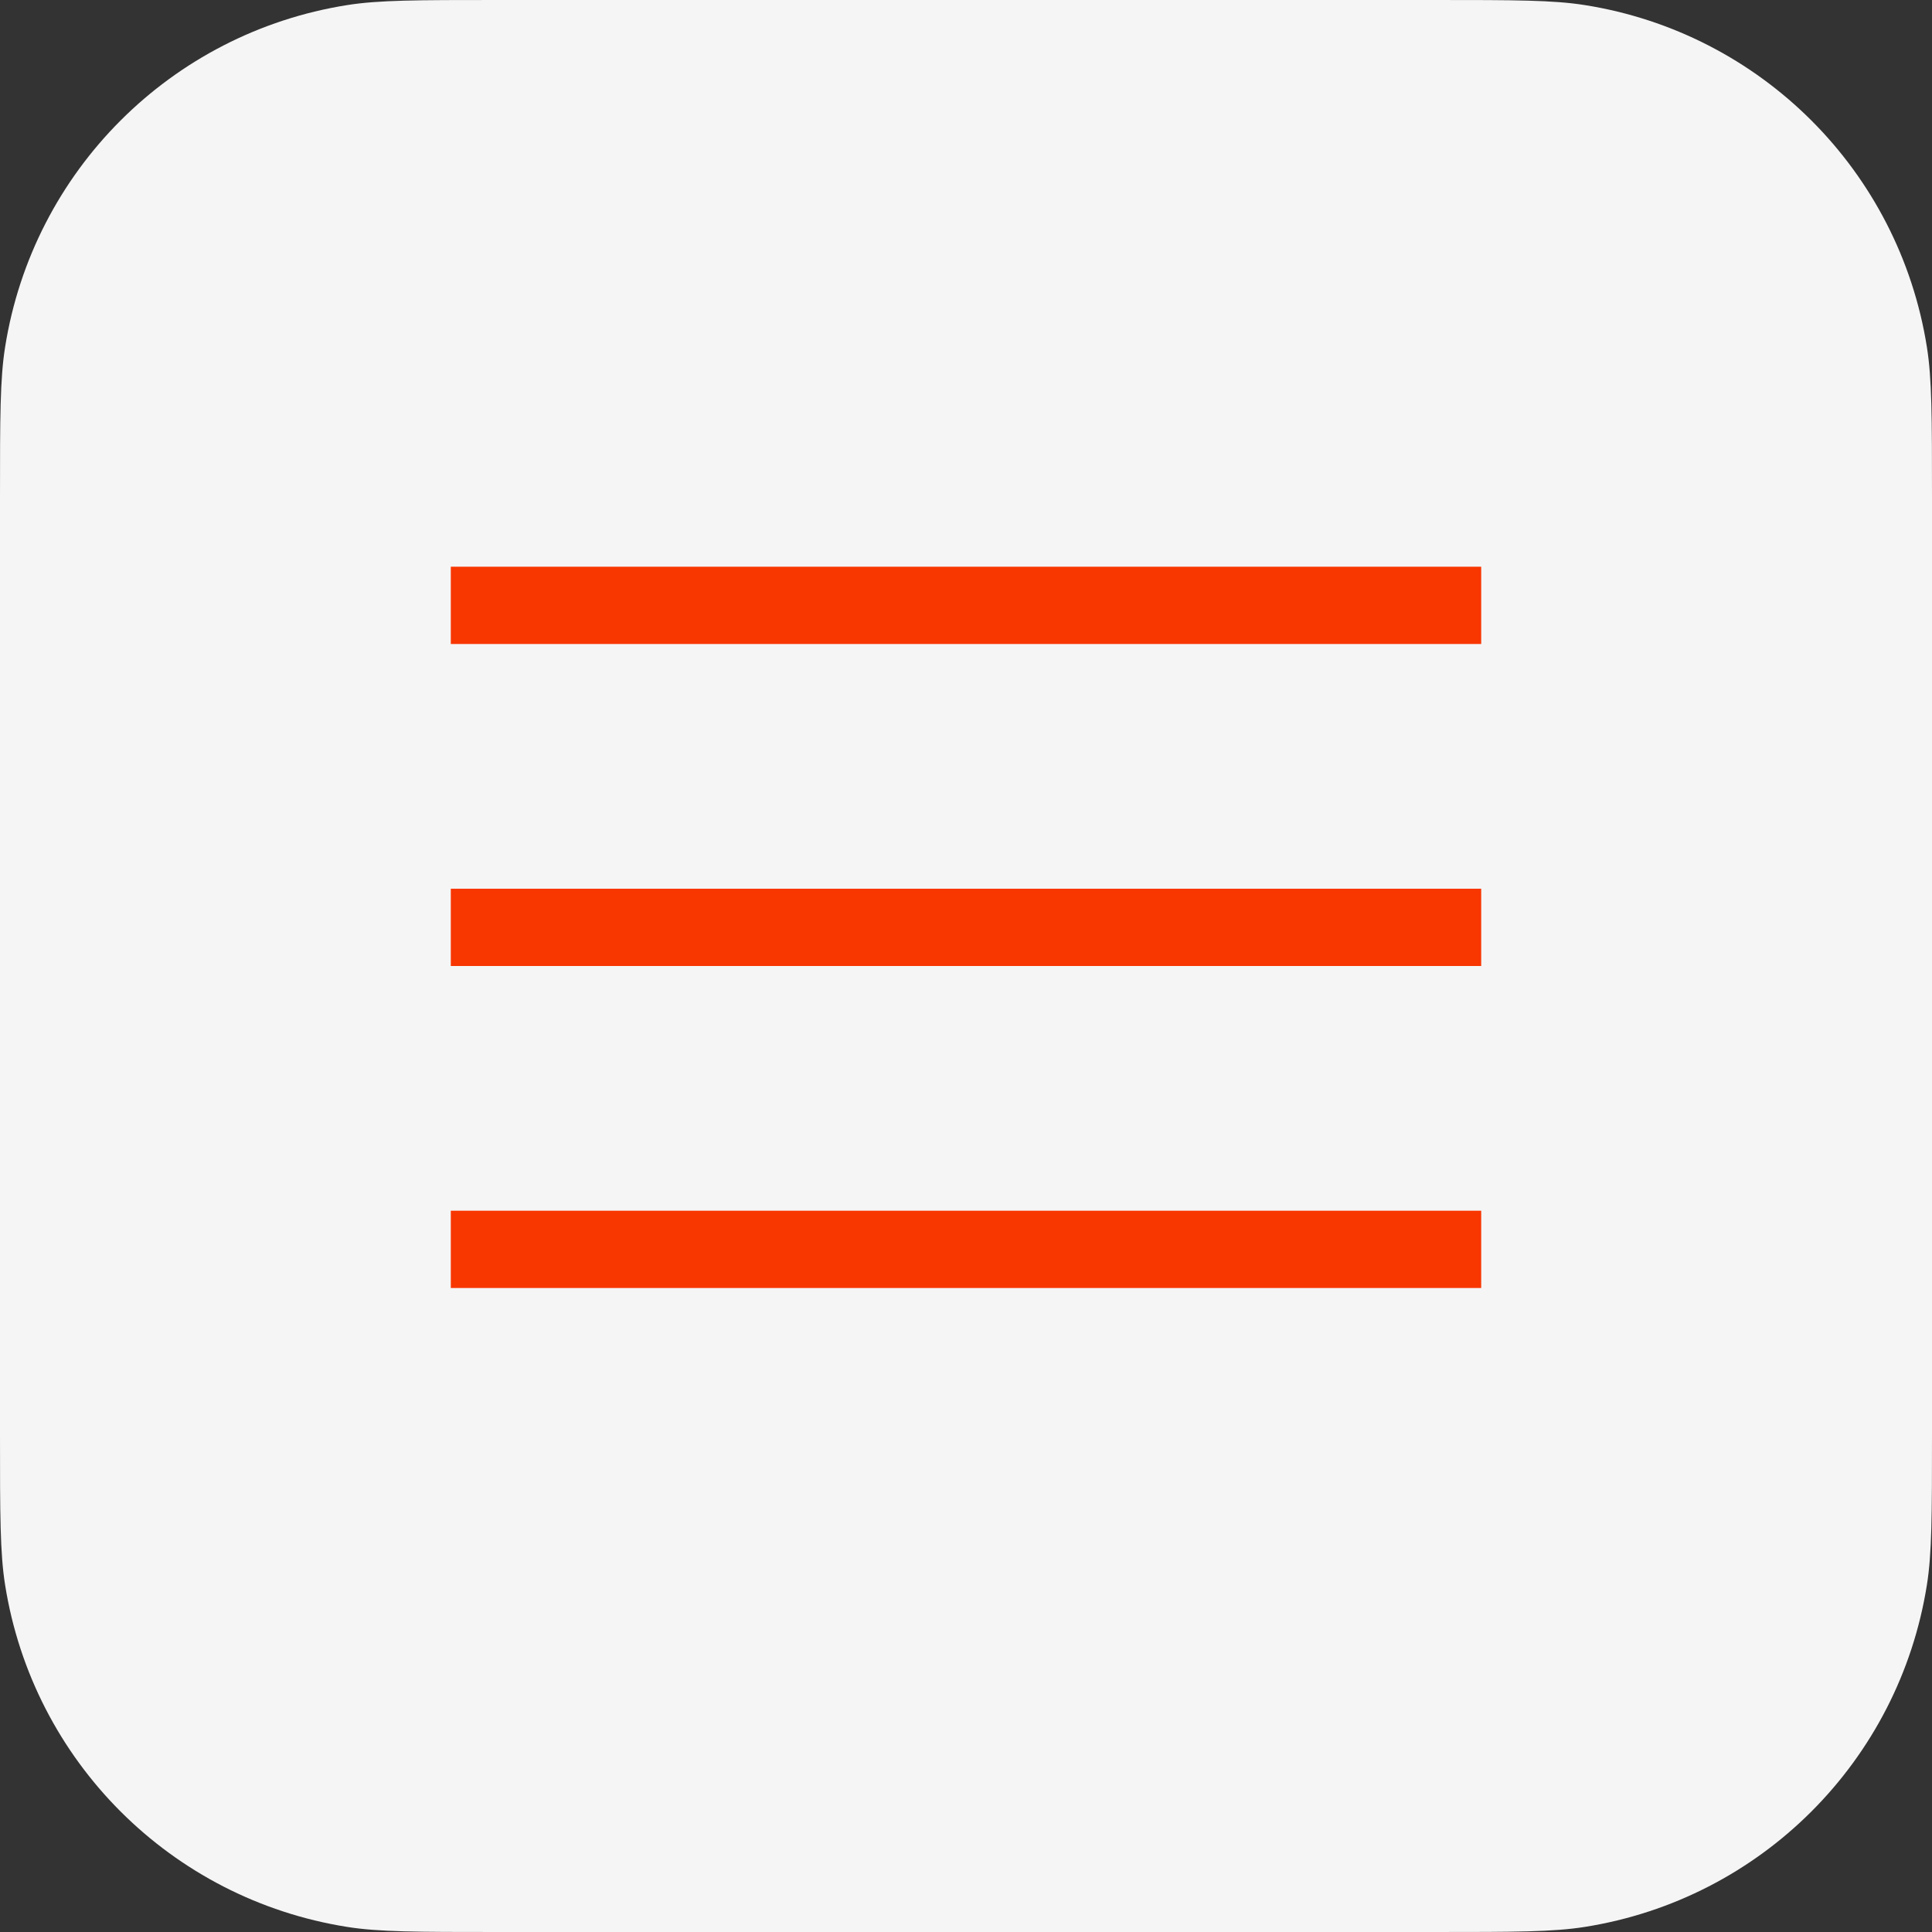 <?xml version="1.0" encoding="UTF-8"?> <svg xmlns="http://www.w3.org/2000/svg" width="30" height="30" viewBox="0 0 30 30" fill="none"><rect x="0" y="0" width="30" height="30" fill="#333333" stroke="none"/> <g clip-path="url(#clip0_412_1660)"> <path d="M7.73 0H22.27C23.526 0 24.119 0.001 24.609 0.079C27.344 0.512 29.488 2.656 29.921 5.391C29.999 5.881 30 6.474 30 7.73V22.27C30 23.526 29.999 24.119 29.921 24.609C29.488 27.344 27.344 29.488 24.609 29.921C24.119 29.999 23.526 30 22.27 30H7.73C6.474 30 5.881 29.999 5.391 29.921C2.656 29.488 0.512 27.344 0.079 24.609C0.001 24.119 0 23.526 0 22.27V7.73C0 6.474 0.001 5.881 0.079 5.391C0.512 2.656 2.656 0.512 5.391 0.079C5.881 0.001 6.474 0 7.73 0Z" fill="#F5F5F5"></path> <line x1="7" y1="19.4" x2="23" y2="19.4" stroke="#F83600" stroke-width="1.2"></line> <line x1="7" y1="14.4" x2="23" y2="14.4" stroke="#F83600" stroke-width="1.2"></line> <line x1="7" y1="9.4" x2="23" y2="9.4" stroke="#F83600" stroke-width="1.2"></line> </g> <defs> <clipPath id="clip0_412_1660"> <rect width="30" height="30" fill="white"></rect> </clipPath> </defs> </svg> 